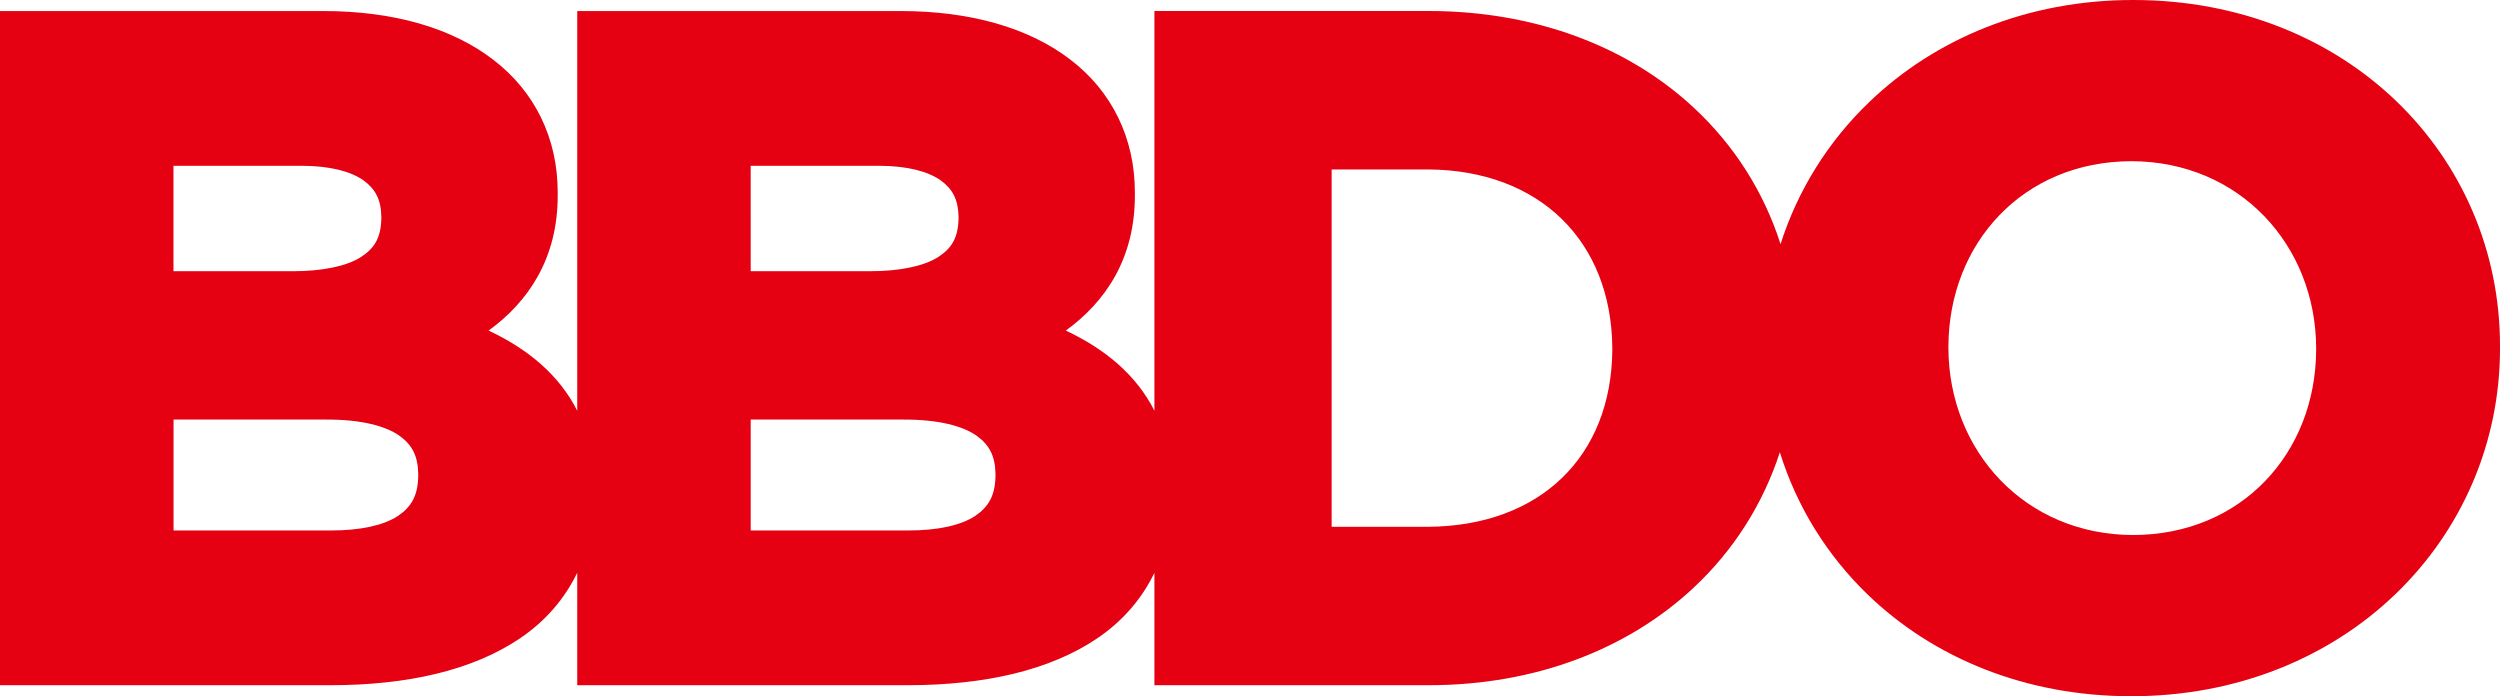 <?xml version="1.0" encoding="utf-8"?>
<!-- Generator: Adobe Illustrator 16.2.1, SVG Export Plug-In . SVG Version: 6.00 Build 0)  -->
<!DOCTYPE svg PUBLIC "-//W3C//DTD SVG 1.1//EN" "http://www.w3.org/Graphics/SVG/1.1/DTD/svg11.dtd">
<svg version="1.1" id="圖層_1" xmlns="http://www.w3.org/2000/svg" xmlns:xlink="http://www.w3.org/1999/xlink" x="0px" y="0px"
	 width="157.991px" height="44px" viewBox="0 0 157.991 44" enable-background="new 0 0 157.991 44" xml:space="preserve">
<g>
	<g>
		<path fill="#E50012" d="M151.448,6.402c-4.119-3.966-9.93-6.404-16.639-6.402c-6.705-0.002-12.549,2.466-16.693,6.463
			c-2.58,2.479-4.504,5.549-5.592,8.967c-1.064-3.331-2.953-6.284-5.512-8.65c-4.107-3.807-9.936-6.085-16.742-6.085H72.955v25.263
			c-1.145-2.269-3.118-3.9-5.6-5.067c2.451-1.776,4.389-4.51,4.364-8.594v-0.114c0.01-3.455-1.459-6.42-4.079-8.417
			c-2.613-2.003-6.294-3.068-10.73-3.068H36.48v25.263c-1.145-2.271-3.118-3.903-5.602-5.07c2.449-1.776,4.389-4.51,4.367-8.594
			v-0.114c0.009-3.455-1.462-6.42-4.084-8.417c-2.612-2.003-6.292-3.068-10.731-3.068H0v42.605h20.913
			c4.85-0.006,8.962-0.944,11.944-2.96c1.59-1.071,2.814-2.477,3.622-4.147v7.107h20.91c4.853-0.006,8.966-0.944,11.948-2.96
			c1.586-1.07,2.809-2.473,3.617-4.142v7.102h17.331c6.801,0,12.619-2.312,16.73-6.147c2.527-2.354,4.395-5.285,5.465-8.576
			c1.07,3.444,2.988,6.529,5.576,9.018c4.113,3.964,9.93,6.405,16.635,6.401h0.012c6.703,0,12.541-2.468,16.688-6.46
			c4.145-3.99,6.607-9.503,6.6-15.54v-0.113C157.999,15.853,155.567,10.369,151.448,6.402z M10.963,10.477h8.09
			c1.817-0.001,3.125,0.366,3.903,0.91c0.765,0.554,1.125,1.22,1.143,2.304v0.118c-0.028,1.243-0.443,1.896-1.325,2.46
			c-0.893,0.551-2.384,0.875-4.316,0.872h-7.495V10.477z M26.432,30.079c-0.024,1.255-0.436,1.953-1.289,2.531
			c-0.867,0.572-2.313,0.916-4.229,0.914h-9.946v-7.009h9.645c2.245-0.006,3.752,0.413,4.604,1.004
			c0.847,0.598,1.195,1.31,1.215,2.442V30.079z M47.441,10.477h8.094c1.812-0.001,3.123,0.366,3.898,0.91
			c0.766,0.554,1.123,1.22,1.144,2.304v0.118c-0.027,1.243-0.442,1.896-1.327,2.46c-0.896,0.551-2.384,0.875-4.312,0.871h-7.497
			V10.477z M62.912,30.079c-0.025,1.255-0.439,1.953-1.293,2.531c-0.863,0.572-2.306,0.916-4.229,0.914h-9.948v-7.009h9.647
			c2.245-0.006,3.752,0.413,4.605,1.004c0.843,0.598,1.199,1.31,1.218,2.442V30.079z M101.893,22.117
			c-0.059,6.735-4.557,11.117-11.623,11.175h-6.115V10.708h6.115c7.053,0.054,11.57,4.551,11.623,11.291V22.117z M146.372,22.117
			c-0.027,6.513-4.713,11.681-11.562,11.694c-6.838-0.008-11.654-5.309-11.678-11.812v-0.113
			c0.031-6.516,4.713-11.683,11.561-11.699c6.84,0.01,11.662,5.311,11.68,11.812V22.117z"/>
	</g>
</g>
</svg>
